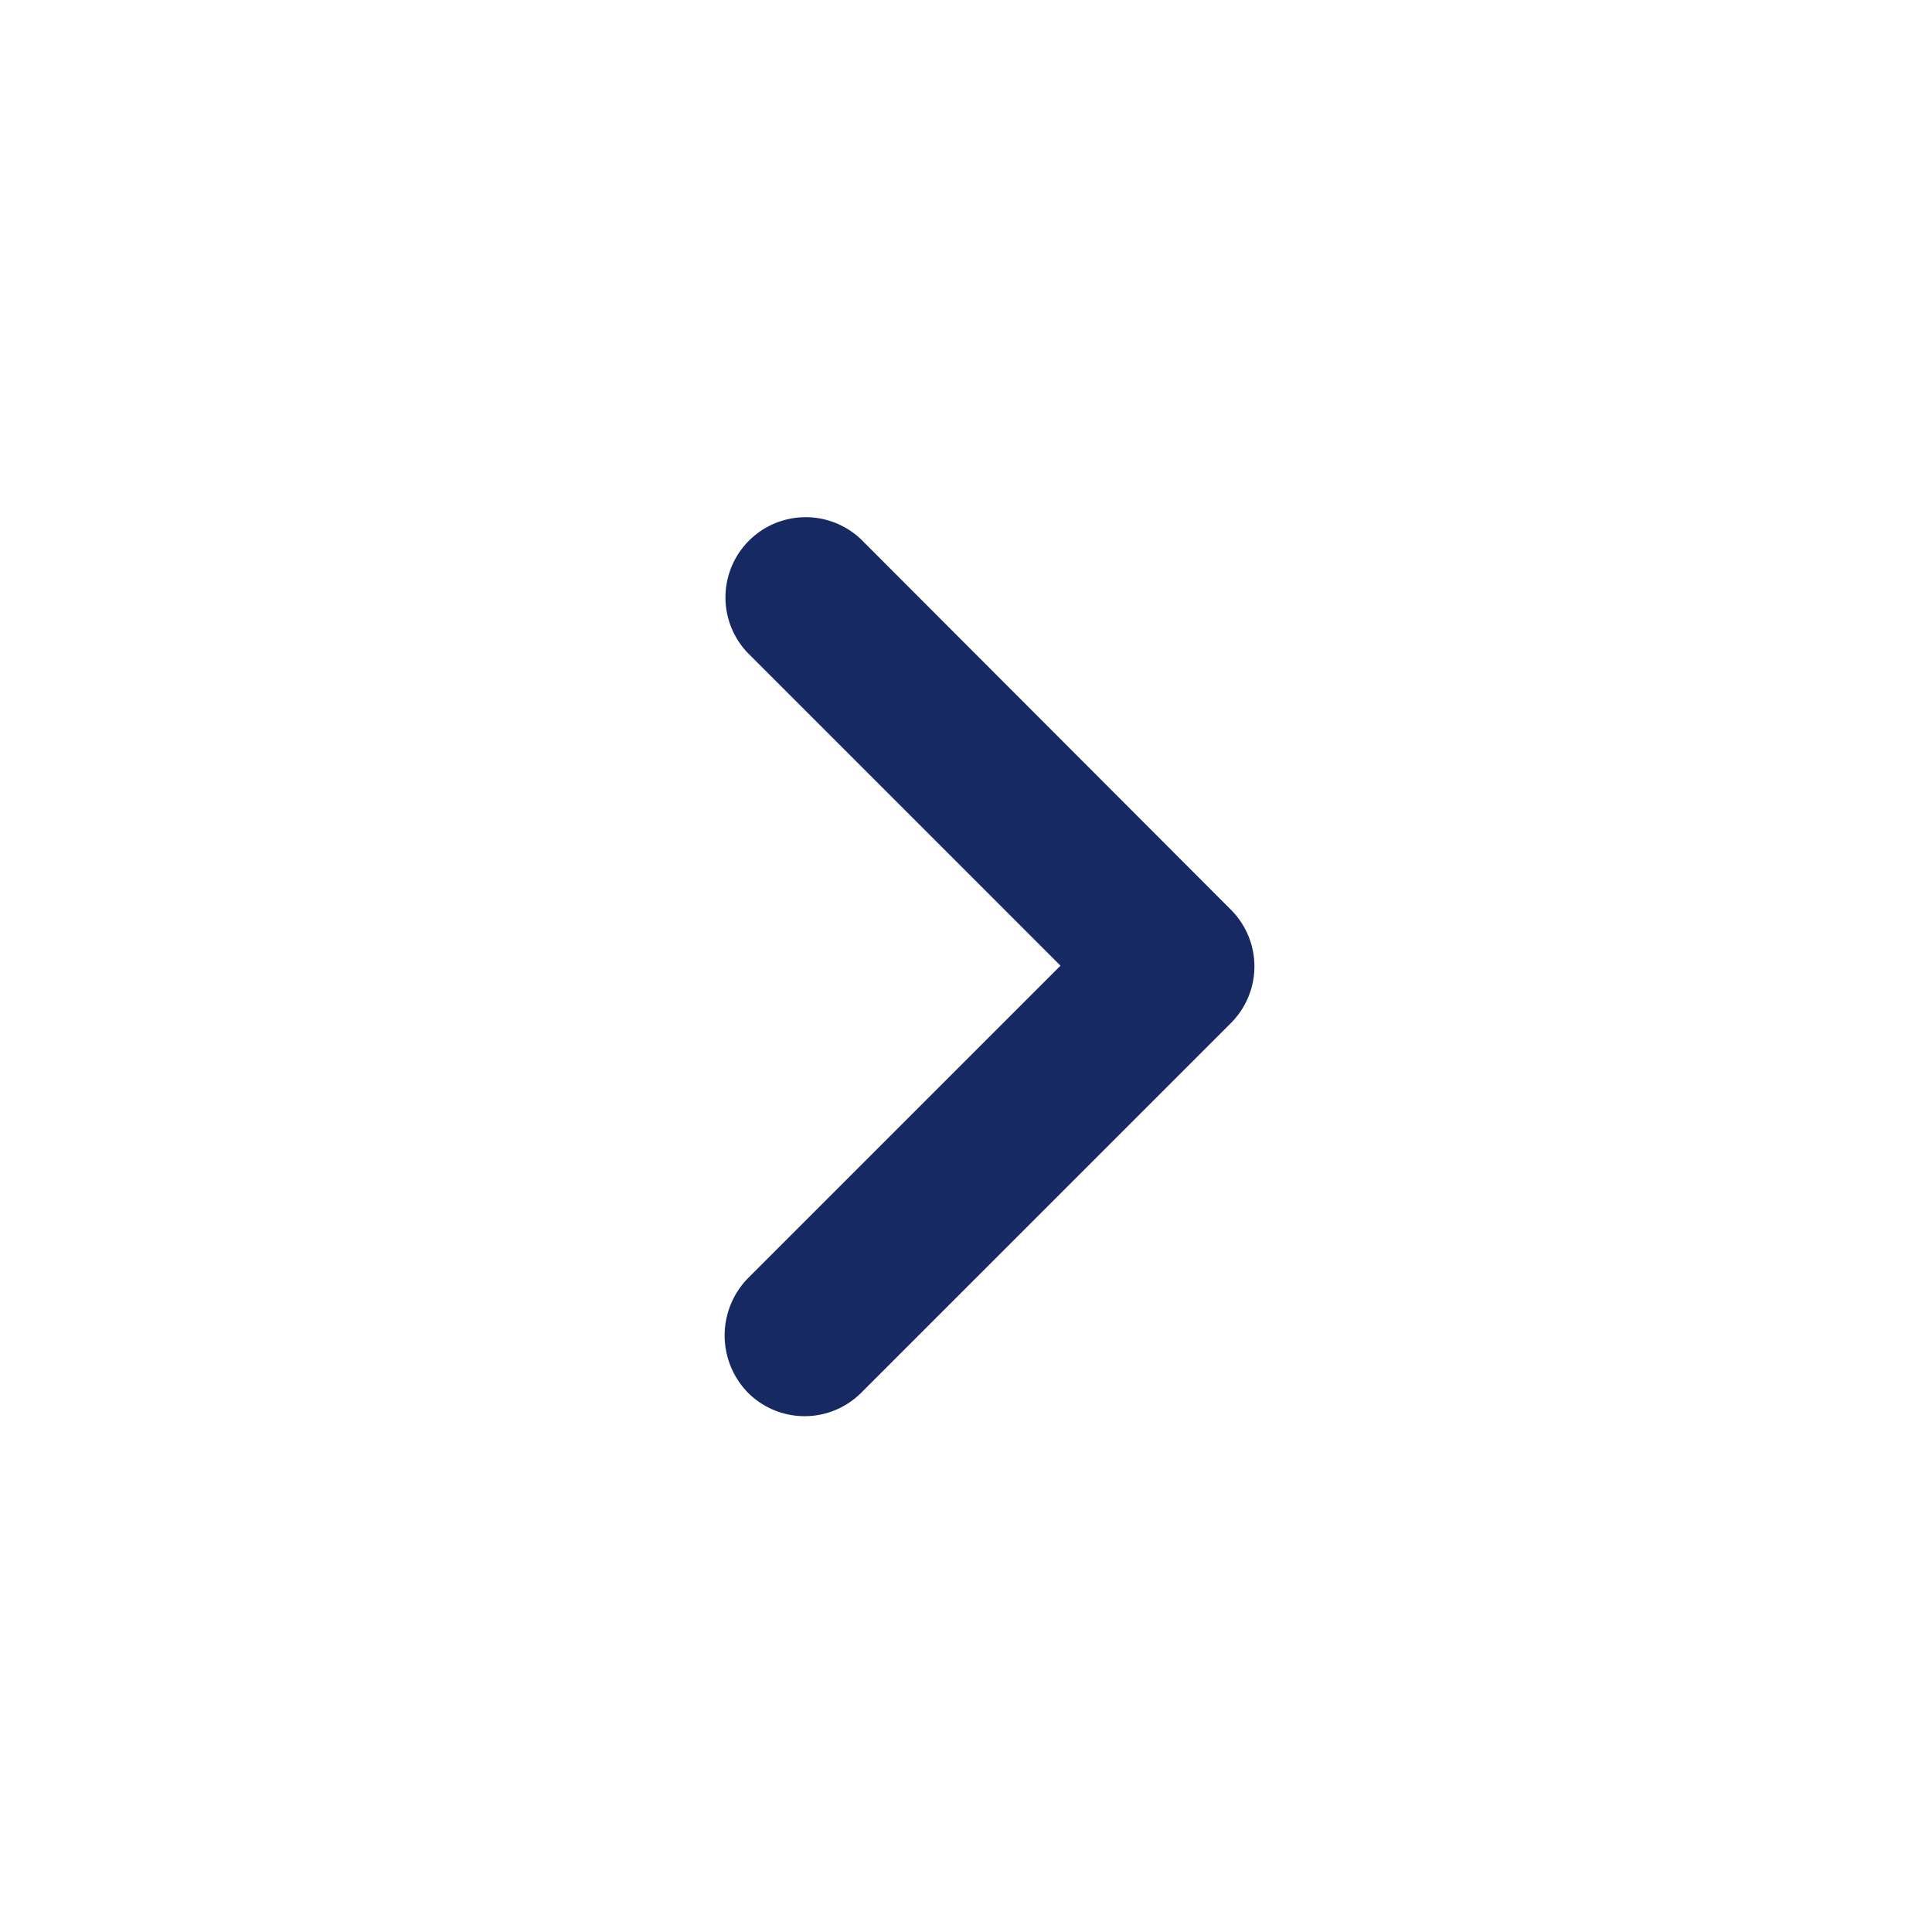 <svg xmlns="http://www.w3.org/2000/svg" width="14.833" height="14.833" viewBox="0 0 14.833 14.833"><defs><style>.a{fill:none;opacity:0.87;}.b{fill:#172963;}</style></defs><g transform="translate(14.833) rotate(90)"><path class="a" d="M14.833,0H0V14.833H14.833Z" transform="translate(0 0)"/><path class="b" d="M5.848,3.889l-2.4-2.4-2.4,2.4a.616.616,0,0,1-.871-.871L3.018.181a.615.615,0,0,1,.871,0L6.726,3.018a.615.615,0,0,1,0,.871A.629.629,0,0,1,5.848,3.889Z" transform="translate(3.966 5.202)"/></g></svg>